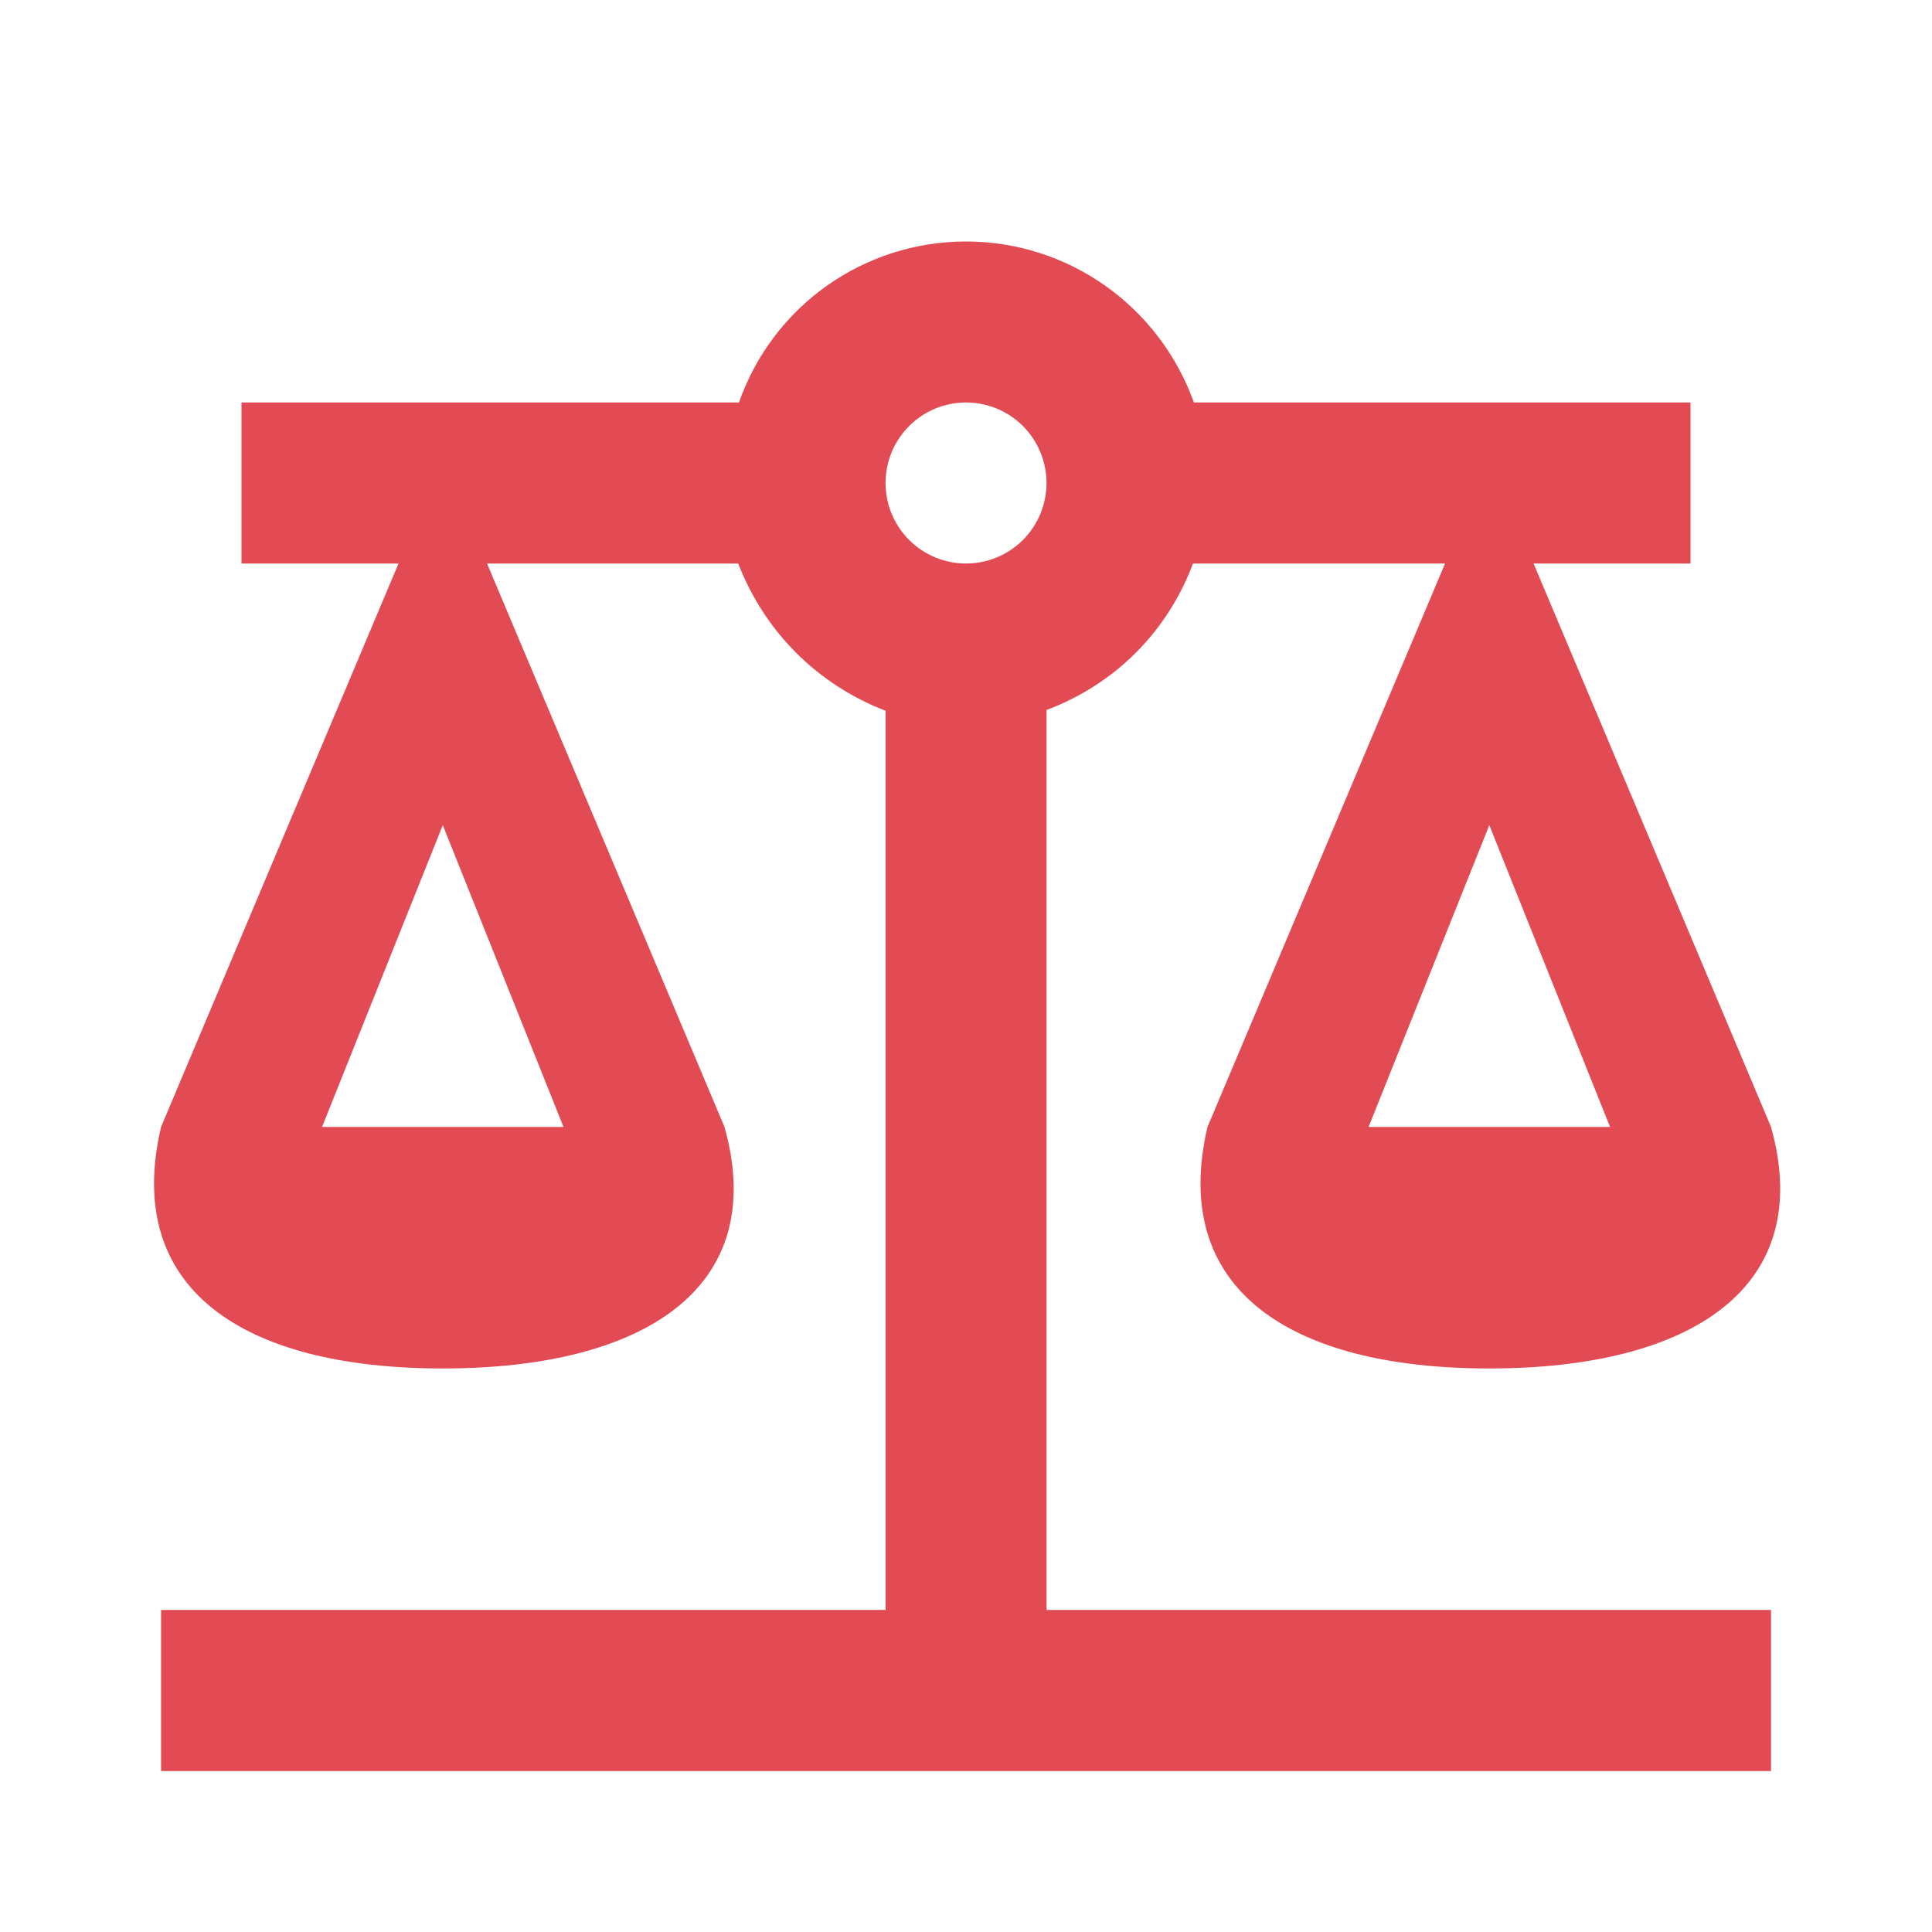 <?xml version="1.0" encoding="UTF-8"?> <svg xmlns="http://www.w3.org/2000/svg" width="22" height="22" viewBox="0 0 22 22" fill="none"><path d="M11 2.75C9.836 2.75 8.8 3.483 8.415 4.583H2.75V6.417H4.538L1.834 12.833C1.403 14.667 2.75 15.583 5.042 15.583C7.334 15.583 8.764 14.667 8.25 12.833L5.546 6.417H8.406C8.709 7.196 9.305 7.792 10.084 8.094V18.333H1.834V20.167H20.167V18.333H11.917V8.085C12.696 7.792 13.292 7.196 13.585 6.417H16.455L13.75 12.833C13.32 14.667 14.667 15.583 16.959 15.583C19.25 15.583 20.68 14.667 20.167 12.833L17.463 6.417H19.25V4.583H13.595C13.2 3.483 12.165 2.75 11 2.75ZM11 4.583C11.243 4.583 11.477 4.68 11.649 4.852C11.82 5.024 11.917 5.257 11.917 5.5C11.917 5.743 11.82 5.976 11.649 6.148C11.477 6.32 11.243 6.417 11 6.417C10.757 6.417 10.524 6.32 10.352 6.148C10.18 5.976 10.084 5.743 10.084 5.5C10.084 5.257 10.18 5.024 10.352 4.852C10.524 4.68 10.757 4.583 11 4.583ZM5.042 9.396L6.417 12.833H3.667L5.042 9.396ZM16.959 9.396L18.334 12.833H15.584L16.959 9.396Z" fill="#E24B54"></path></svg> 